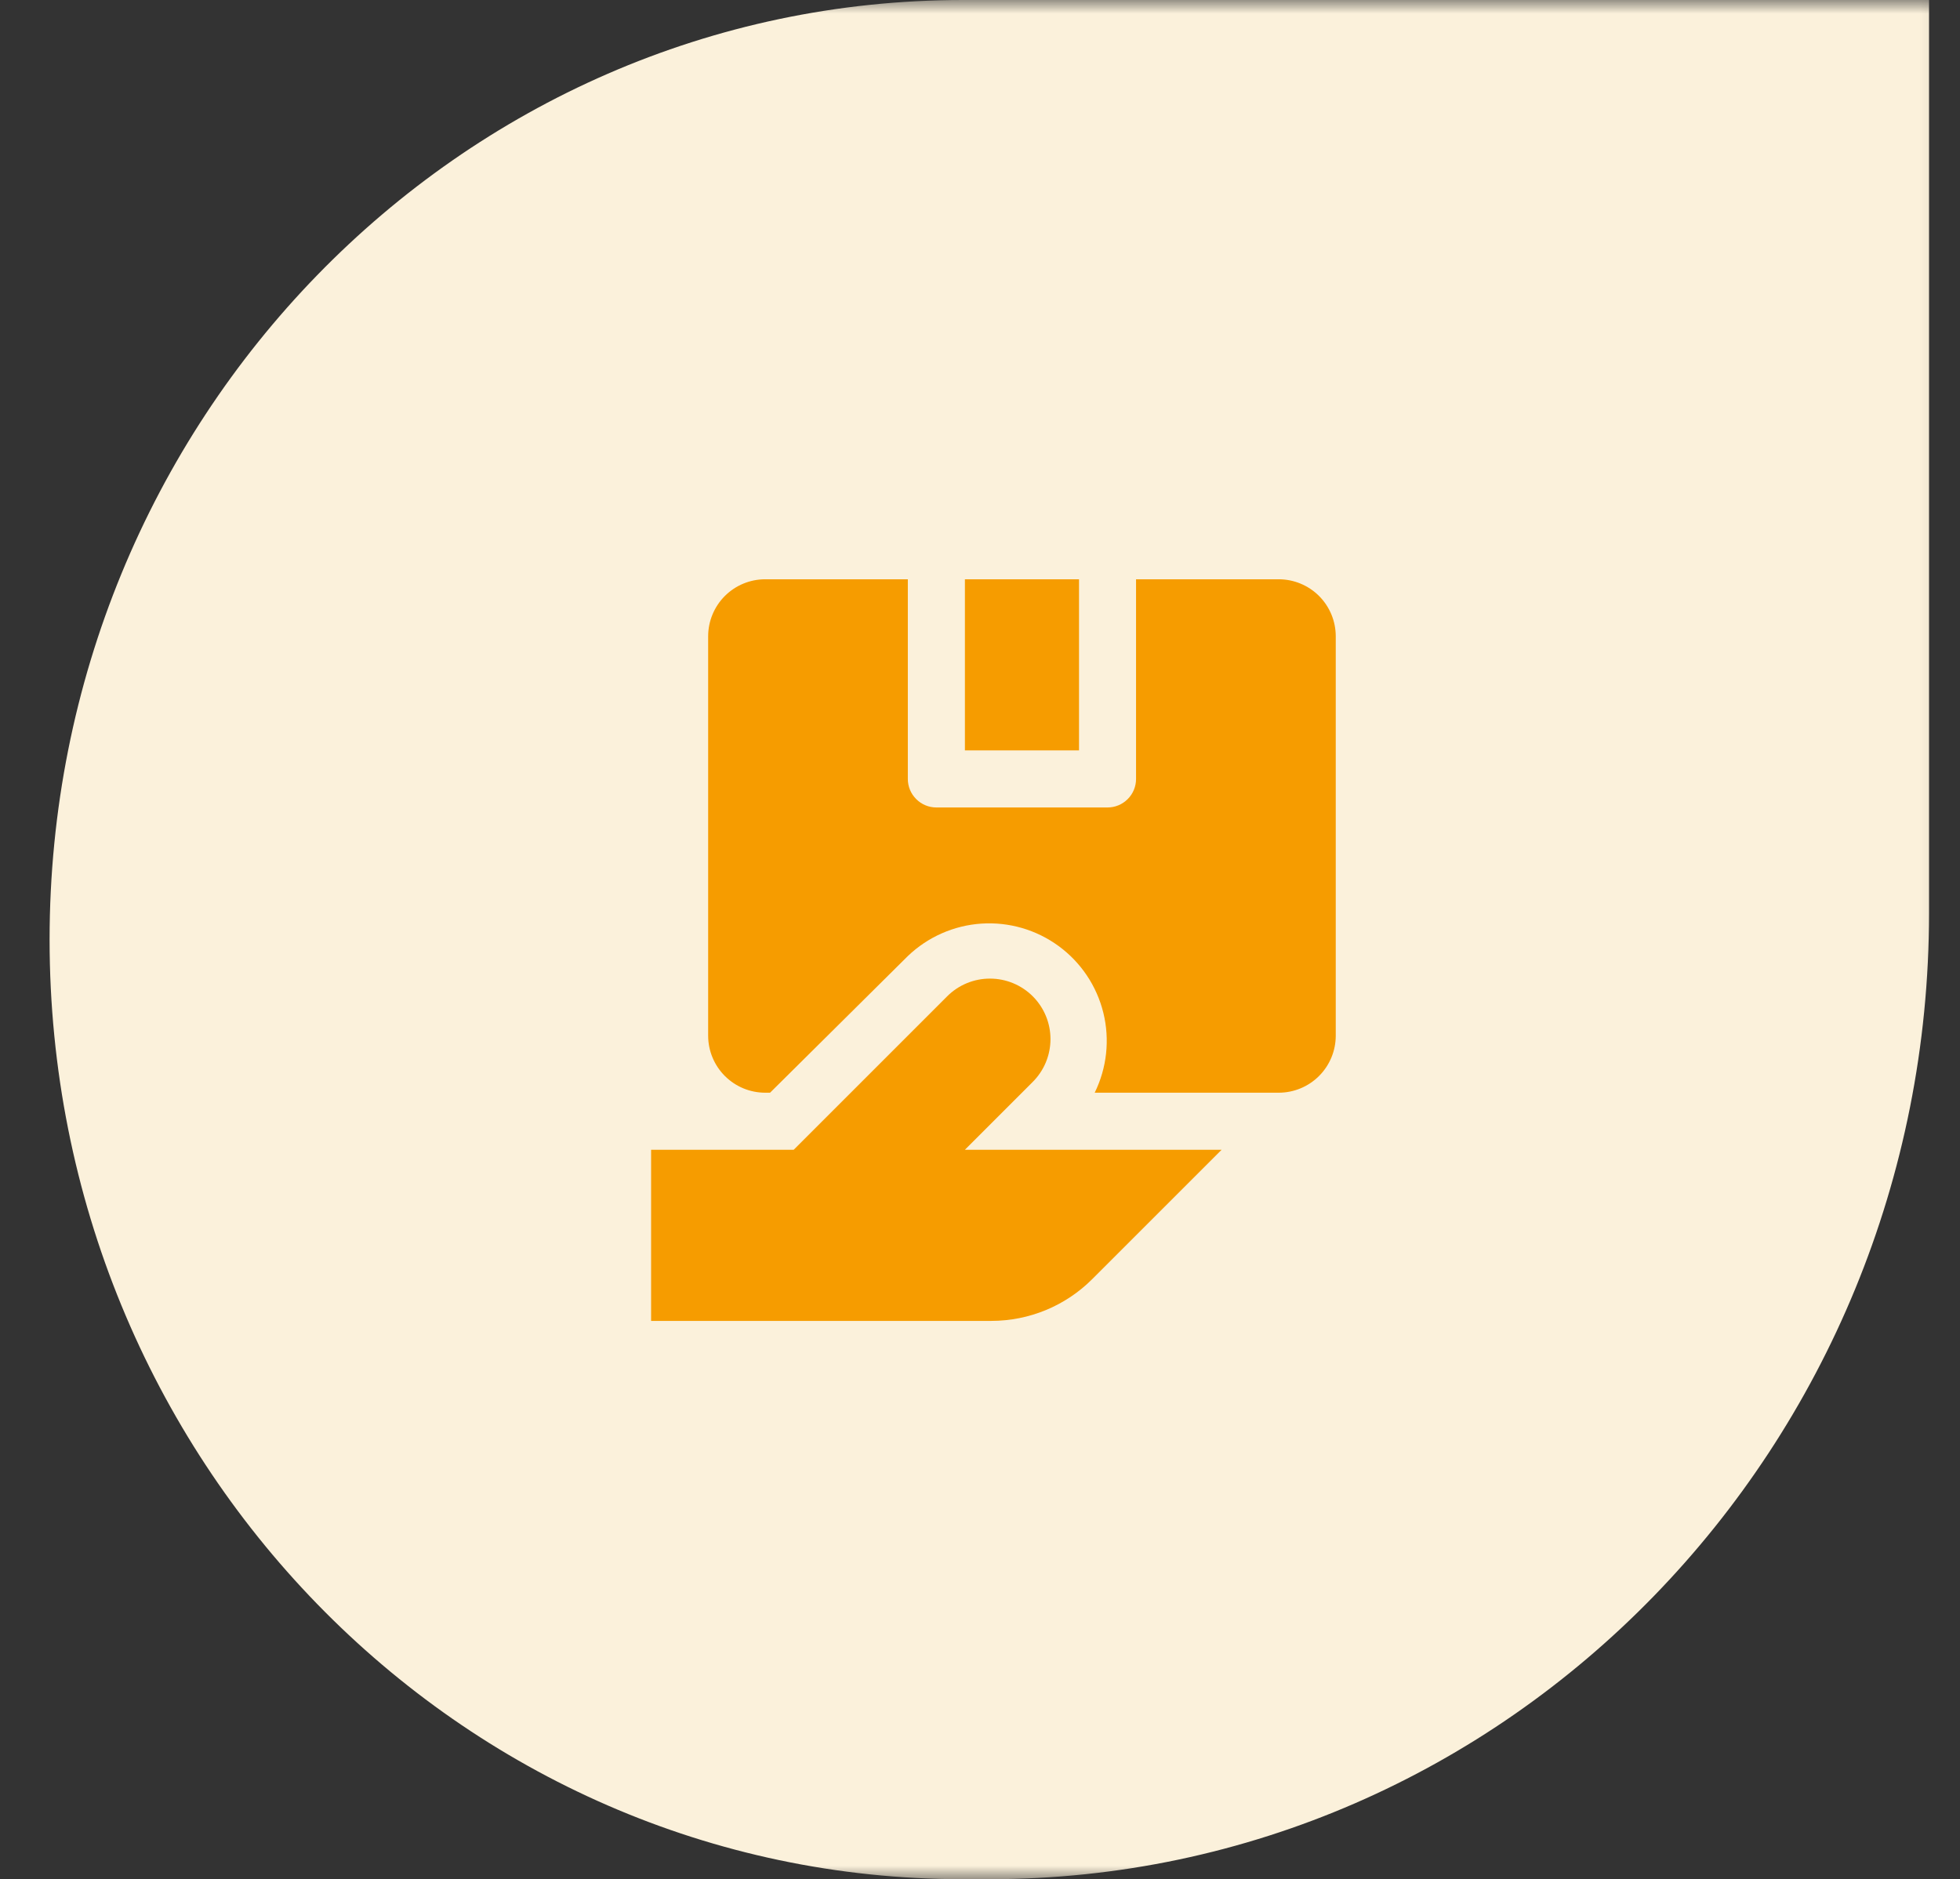 <svg width="73" height="70" viewBox="0 0 73 70" fill="none" xmlns="http://www.w3.org/2000/svg">
<rect x="0" y="0" width="73" height="70" fill="#333333" stroke="none"/>
<g clip-path="url(#clip0_170_44)">
<g clip-path="url(#clip1_170_44)">
<g clip-path="url(#clip2_170_44)">
<mask id="mask0_170_44" style="mask-type:luminance" maskUnits="userSpaceOnUse" x="0" y="0" width="73" height="71">
<path d="M72.847 0.001H0.847V70.001H72.847V0.001Z" fill="white"/>
</mask>
<g mask="url(#mask0_170_44)">
<path d="M1.847 35C1.847 15.67 17.081 0 35.874 0H71.847V34C71.847 53.882 56.176 70 36.847 70H35.874C17.081 70 1.847 54.33 1.847 35Z" fill="#FBF1DB"/>
</g>
</g>
</g>
<path d="M38.466 40.299C38.675 40.09 38.841 39.841 38.954 39.568C39.067 39.294 39.125 39.001 39.125 38.705C39.125 38.108 38.888 37.535 38.465 37.112C38.043 36.69 37.47 36.453 36.873 36.453C36.577 36.452 36.283 36.51 36.01 36.623C35.737 36.736 35.488 36.902 35.279 37.111L29.562 42.828H24.25V49.203H36.926C38.332 49.202 39.681 48.645 40.676 47.651L45.5 42.828H35.938L38.466 40.299ZM35.938 21.578H40.188V27.953H35.938V21.578Z" fill="#F69C00"/>
<path d="M47.625 21.578H42.312V29.015C42.312 29.297 42.201 29.567 42.001 29.766C41.802 29.966 41.532 30.078 41.25 30.078H34.875C34.593 30.078 34.323 29.966 34.124 29.766C33.924 29.567 33.812 29.297 33.812 29.015V21.578H28.5C27.936 21.578 27.396 21.802 26.997 22.2C26.599 22.599 26.375 23.139 26.375 23.703V38.578C26.375 39.141 26.599 39.682 26.997 40.08C27.396 40.479 27.936 40.703 28.5 40.703H28.681L33.812 35.613C34.555 34.901 35.525 34.473 36.552 34.404C37.578 34.336 38.596 34.631 39.427 35.239C40.258 35.846 40.848 36.727 41.094 37.726C41.34 38.725 41.226 39.779 40.772 40.703H47.625C48.189 40.703 48.729 40.479 49.128 40.08C49.526 39.682 49.75 39.141 49.75 38.578V23.703C49.75 23.139 49.526 22.599 49.128 22.2C48.729 21.802 48.189 21.578 47.625 21.578Z" fill="#F69C00"/>
</g>
<defs>
<clipPath id="clip0_170_44">
<rect width="72" height="70" fill="white" transform="translate(0.847 0)"/>
</clipPath>
<clipPath id="clip1_170_44">
<rect width="72" height="70" fill="white" transform="translate(0.847 0)"/>
</clipPath>
<clipPath id="clip2_170_44">
<rect width="72" height="70" fill="white" transform="translate(0.847 0)"/>
</clipPath>
</defs>
</svg>
